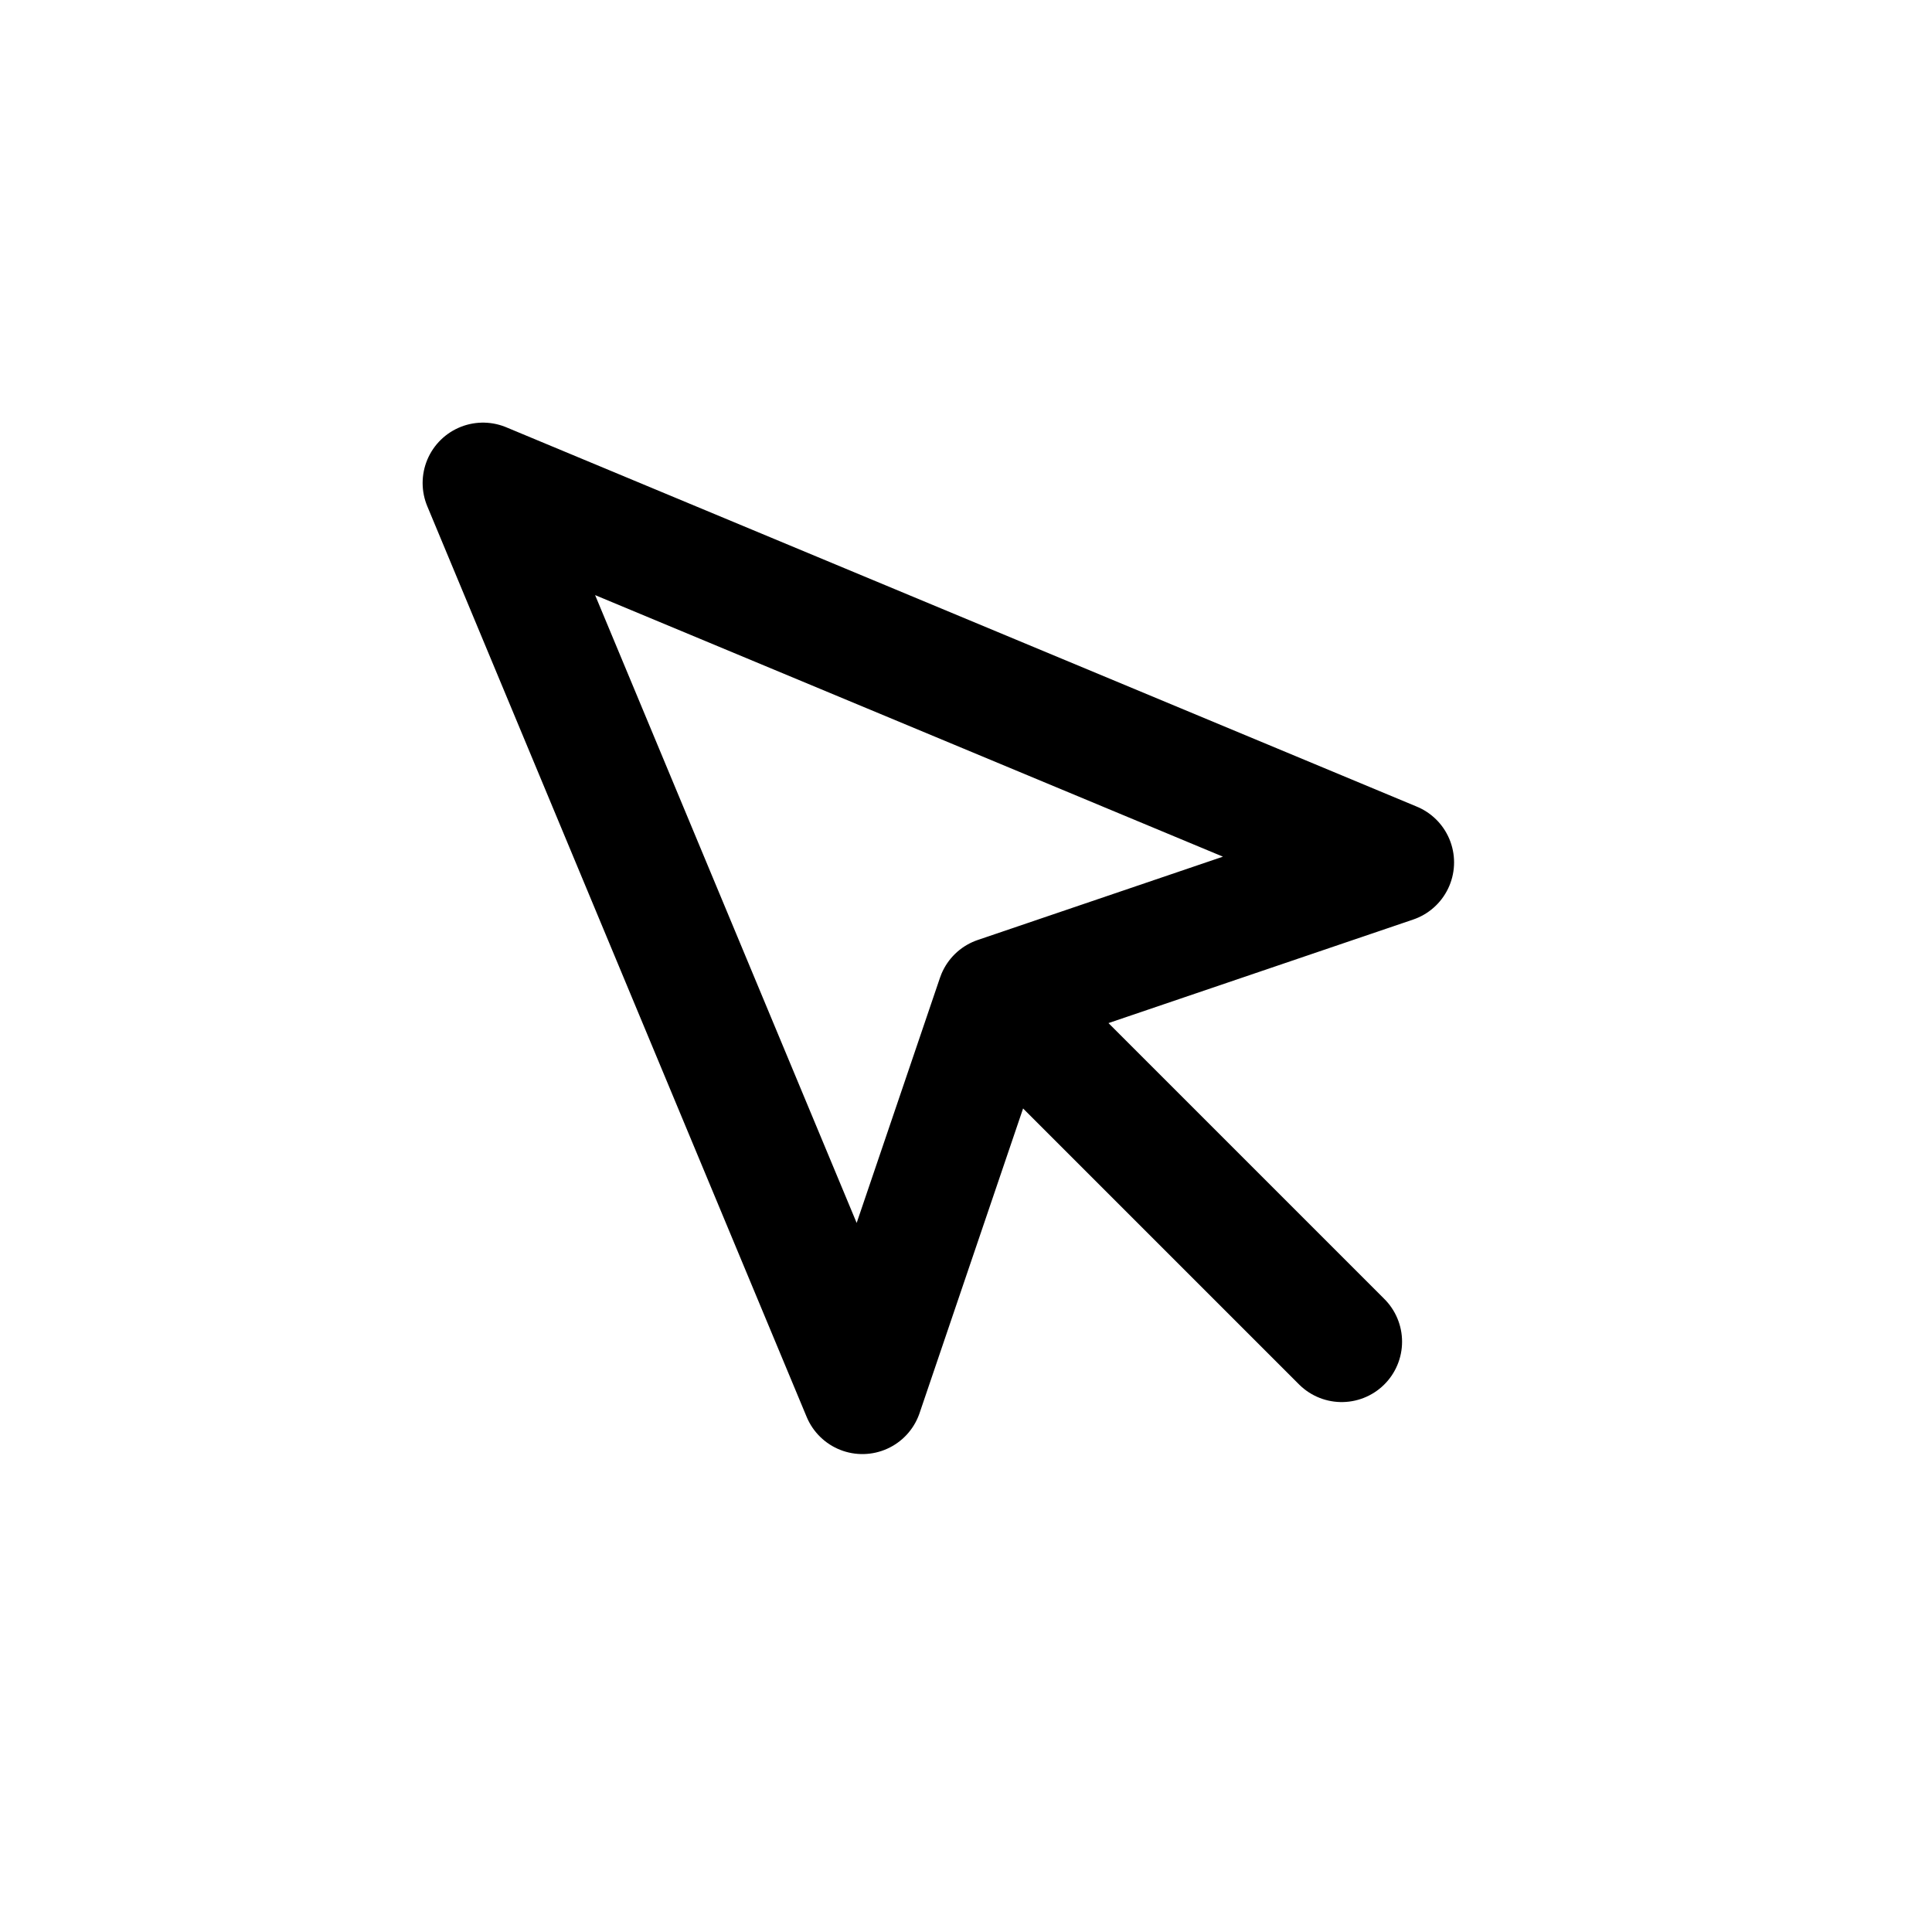 <svg width="24" height="24" viewBox="0 0 24 24" fill="none" xmlns="http://www.w3.org/2000/svg">
<path d="M6 6L10.713 17.313L12.387 12.387L17.313 10.713L6 6Z" stroke="black" stroke-width="1.5" stroke-linecap="round" stroke-linejoin="round"/>
<path d="M12.667 12.667L16.667 16.667" stroke="black" stroke-width="1.5" stroke-linecap="round" stroke-linejoin="round"/>
</svg>
